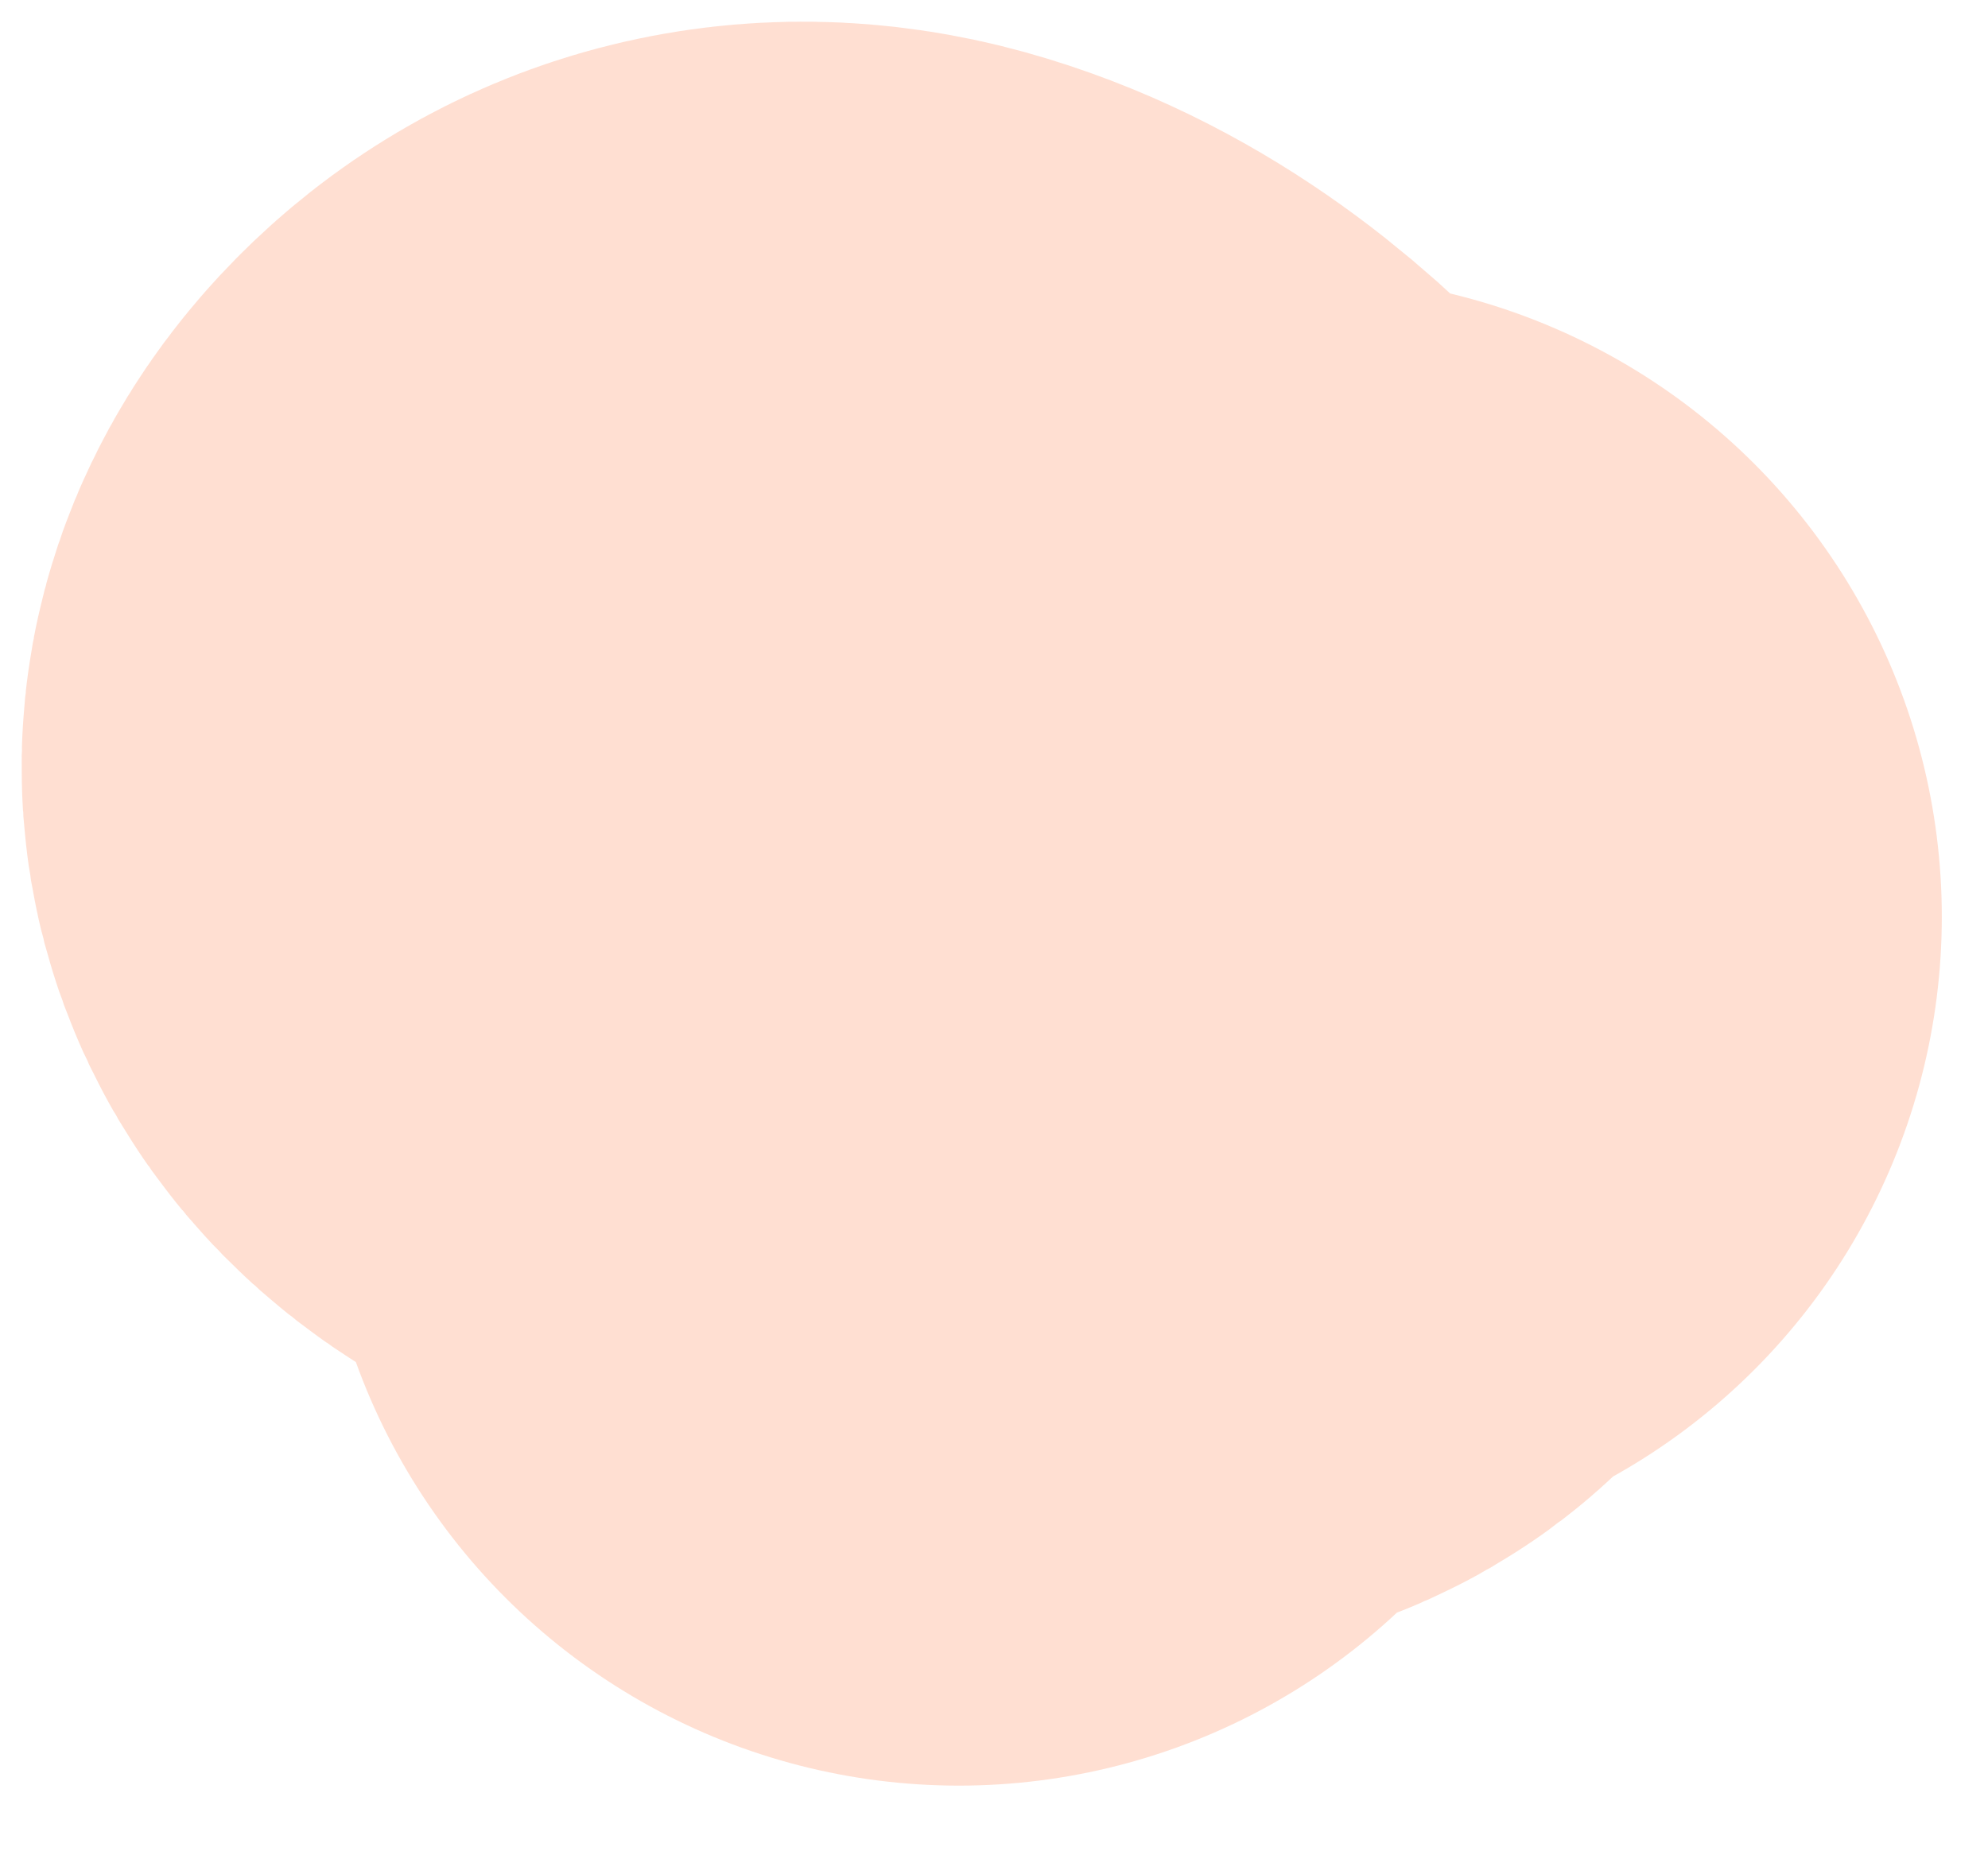 <?xml version="1.0" encoding="utf-8"?>
<svg xmlns="http://www.w3.org/2000/svg" fill="none" height="100%" overflow="visible" preserveAspectRatio="none" style="display: block;" viewBox="0 0 15 14" width="100%">
<path d="M9.815 6.918C8.112 6.776 6.41 6.634 5.604 6.348C4.797 6.062 4.939 5.637 5.225 5.347C5.511 5.056 5.937 4.915 6.44 5.054C7.606 5.378 8.521 6.626 8.882 7.486C8.998 7.762 8.25 7.778 7.603 7.565C6.956 7.352 6.246 6.927 6.165 6.778C6.083 6.63 6.651 6.772 6.943 7.129C7.235 7.486 7.235 8.053 7.235 8.638" id="Vector 48" stroke="#FF500B" stroke-linecap="round" stroke-opacity="0.18" stroke-width="9.673"/>
</svg>